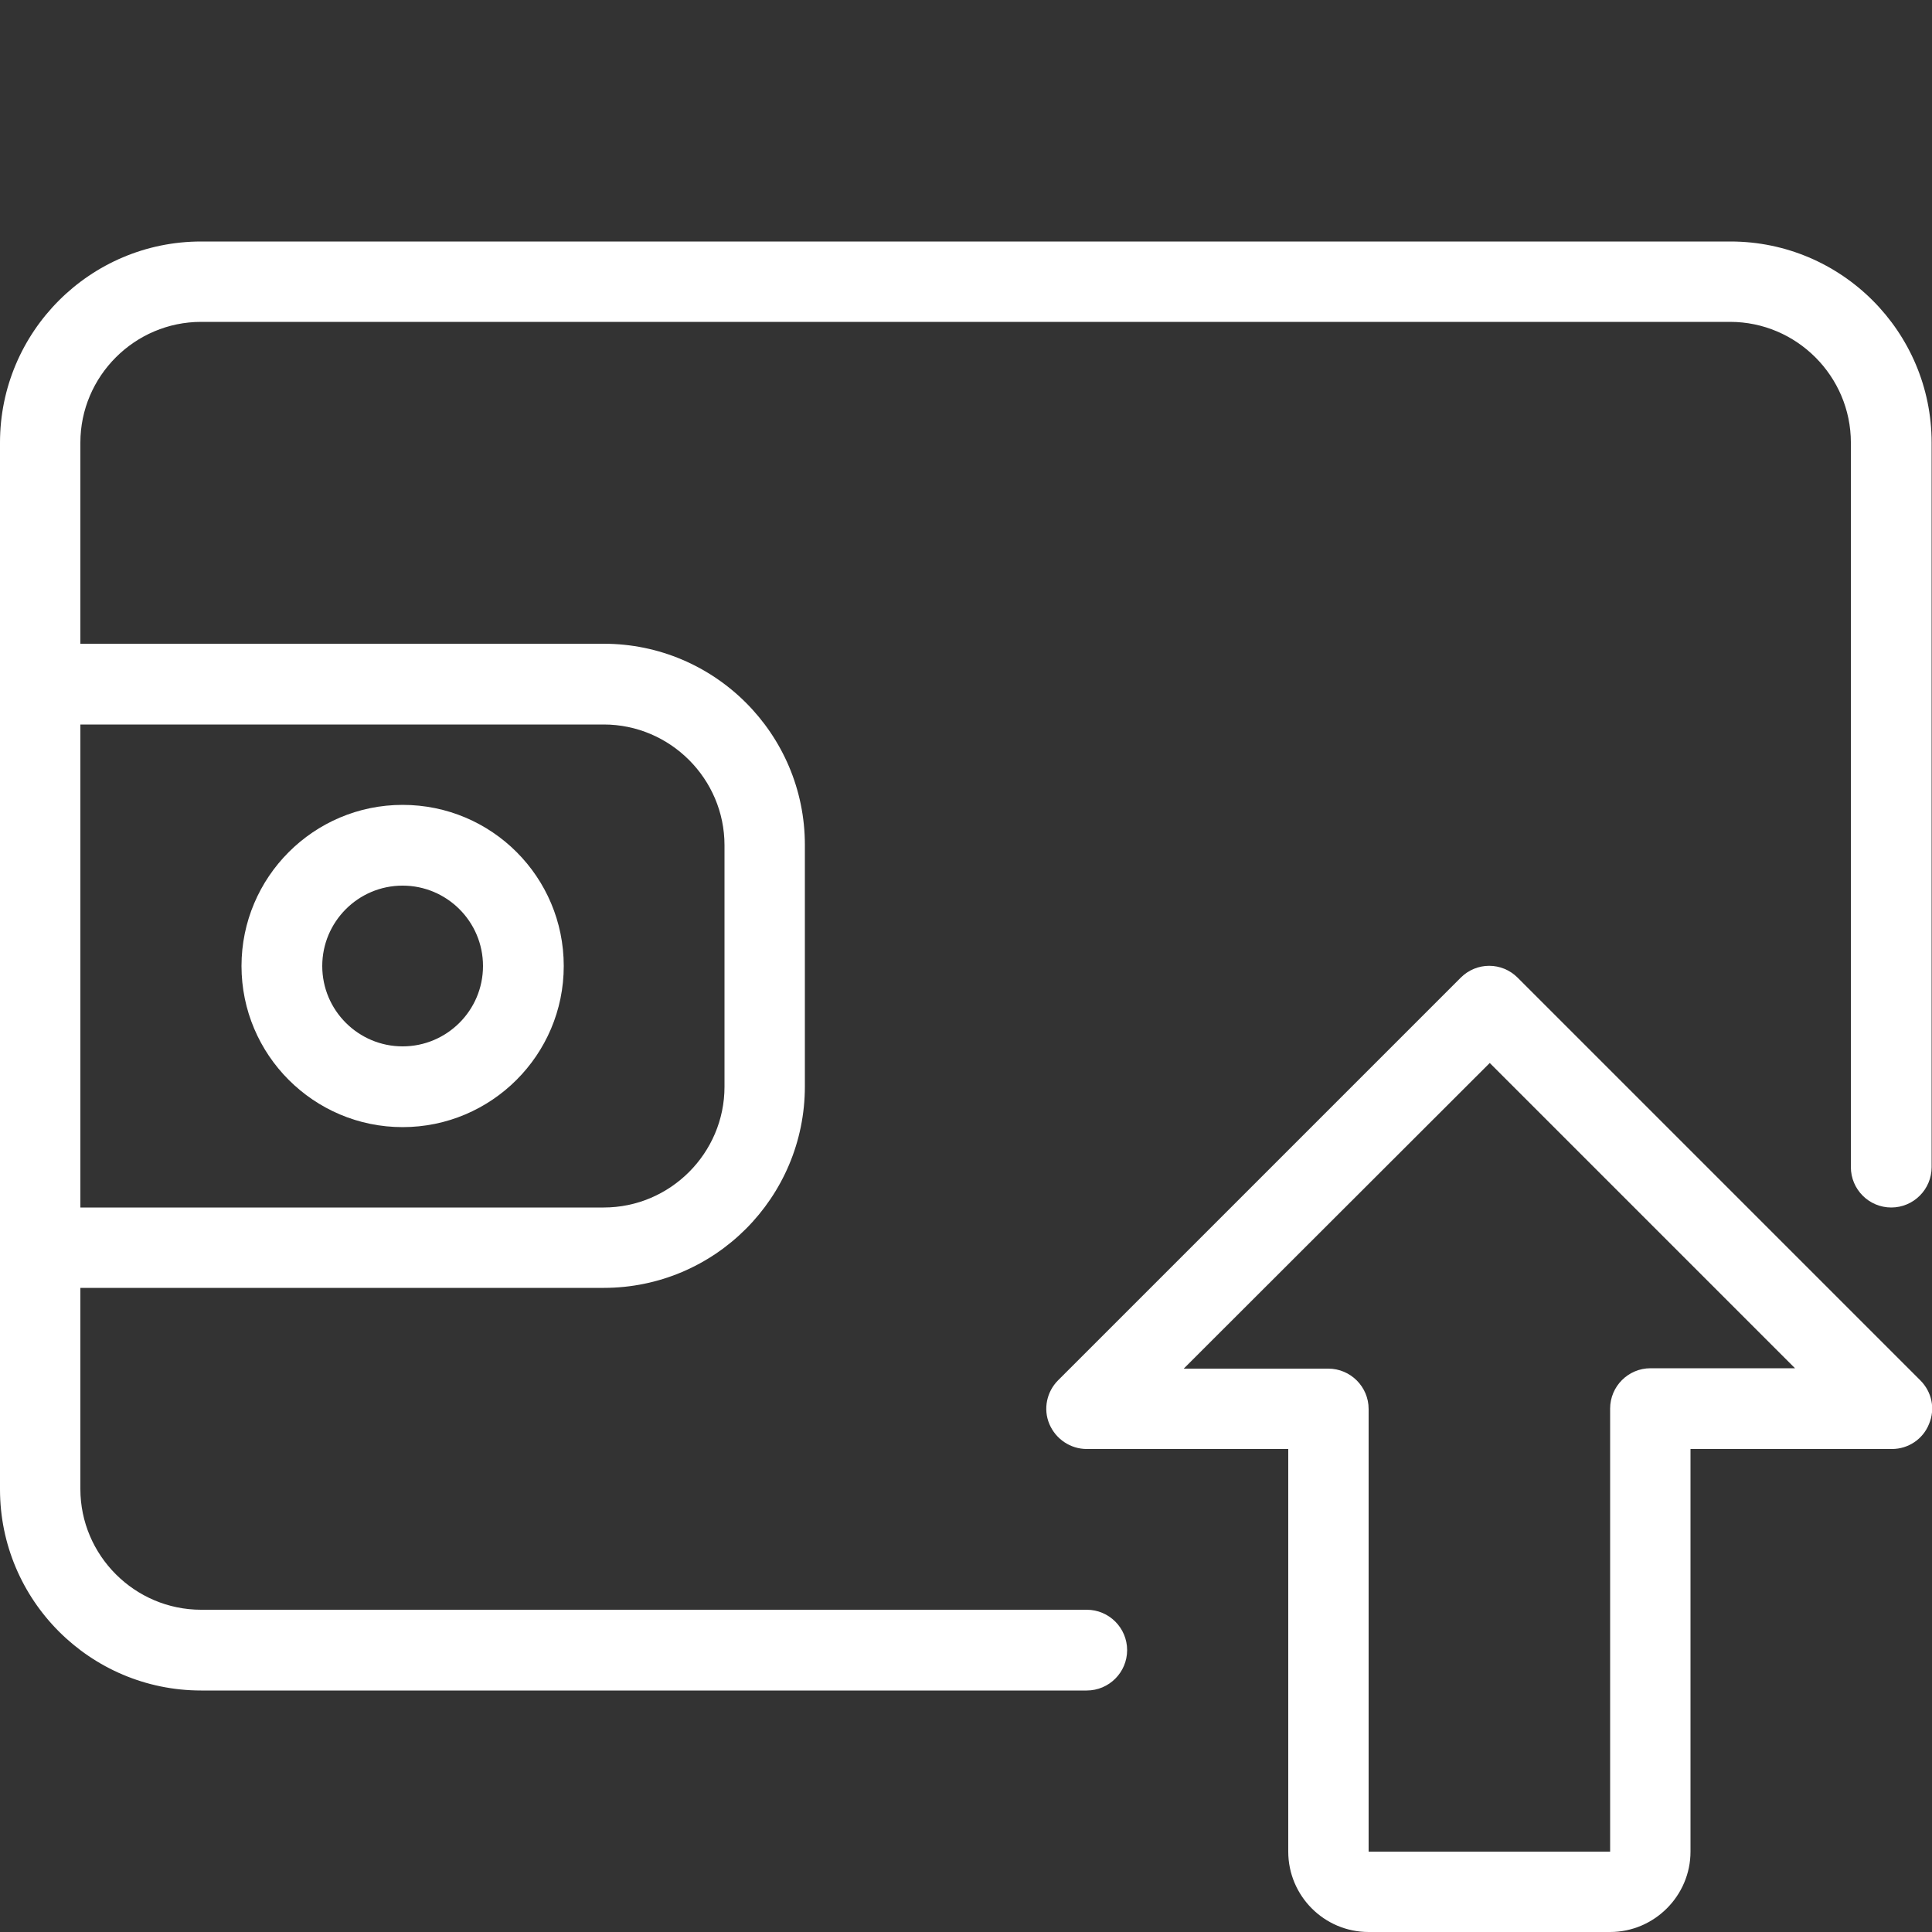 <?xml version="1.0" encoding="utf-8"?>
<!-- Generator: Adobe Illustrator 26.0.3, SVG Export Plug-In . SVG Version: 6.00 Build 0)  -->
<svg version="1.1" id="_x31__px" xmlns="http://www.w3.org/2000/svg" xmlns:xlink="http://www.w3.org/1999/xlink" x="0px" y="0px"
	 viewBox="0 0 512 512" style="enable-background:new 0 0 512 512;" xml:space="preserve">
<rect x="0" y="0" width="512" height="512" fill="#333333" stroke="none"/>
<style type="text/css">
	.st0{fill:#FFFFFF;}
</style>
<path class="st0" d="M426.7,512h-64c-11.8,0-21.3-9.6-21.3-21.3V384H288c-4.3,0-8.2-2.6-9.9-6.6c-1.7-4-0.7-8.6,2.3-11.6
	l106.7-106.7c4.2-4.2,10.9-4.2,15.1,0l106.7,106.7c3.1,3.1,4,7.6,2.3,11.6c-1.6,4-5.5,6.6-9.8,6.6H448v106.7
	C448,502.4,438.4,512,426.7,512z M313.7,362.7H352c5.9,0,10.7,4.8,10.7,10.7v117.3h64V373.3c0-5.9,4.8-10.7,10.7-10.7h38.3
	l-80.9-80.9L313.7,362.7z"/>
<path class="st0" d="M288,448H53.3C23.9,448,0,424.1,0,394.7V117.3C0,87.9,23.9,64,53.3,64h405.3c29.4,0,53.3,23.9,53.3,53.3v192
	c0,5.9-4.8,10.7-10.7,10.7s-10.7-4.8-10.7-10.7v-192c0-17.6-14.4-32-32-32H53.3c-17.6,0-32,14.4-32,32v277.3c0,17.6,14.4,32,32,32
	H288c5.9,0,10.7,4.8,10.7,10.7S293.9,448,288,448z"/>
<path class="st0" d="M160,341.3H10.7c-5.9,0-10.7-4.8-10.7-10.7V181.3c0-5.9,4.8-10.7,10.7-10.7H160c29.4,0,53.3,23.9,53.3,53.3v64
	C213.3,317.4,189.4,341.3,160,341.3z M21.3,320H160c17.6,0,32-14.4,32-32v-64c0-17.6-14.4-32-32-32H21.3V320z"/>
<path class="st0" d="M106.7,298.7C83.1,298.7,64,279.5,64,256s19.1-42.7,42.7-42.7s42.7,19.1,42.7,42.7S130.2,298.7,106.7,298.7z
	 M106.7,234.7c-11.8,0-21.3,9.6-21.3,21.3c0,11.8,9.6,21.3,21.3,21.3S128,267.8,128,256C128,244.2,118.4,234.7,106.7,234.7z"/>
</svg>
